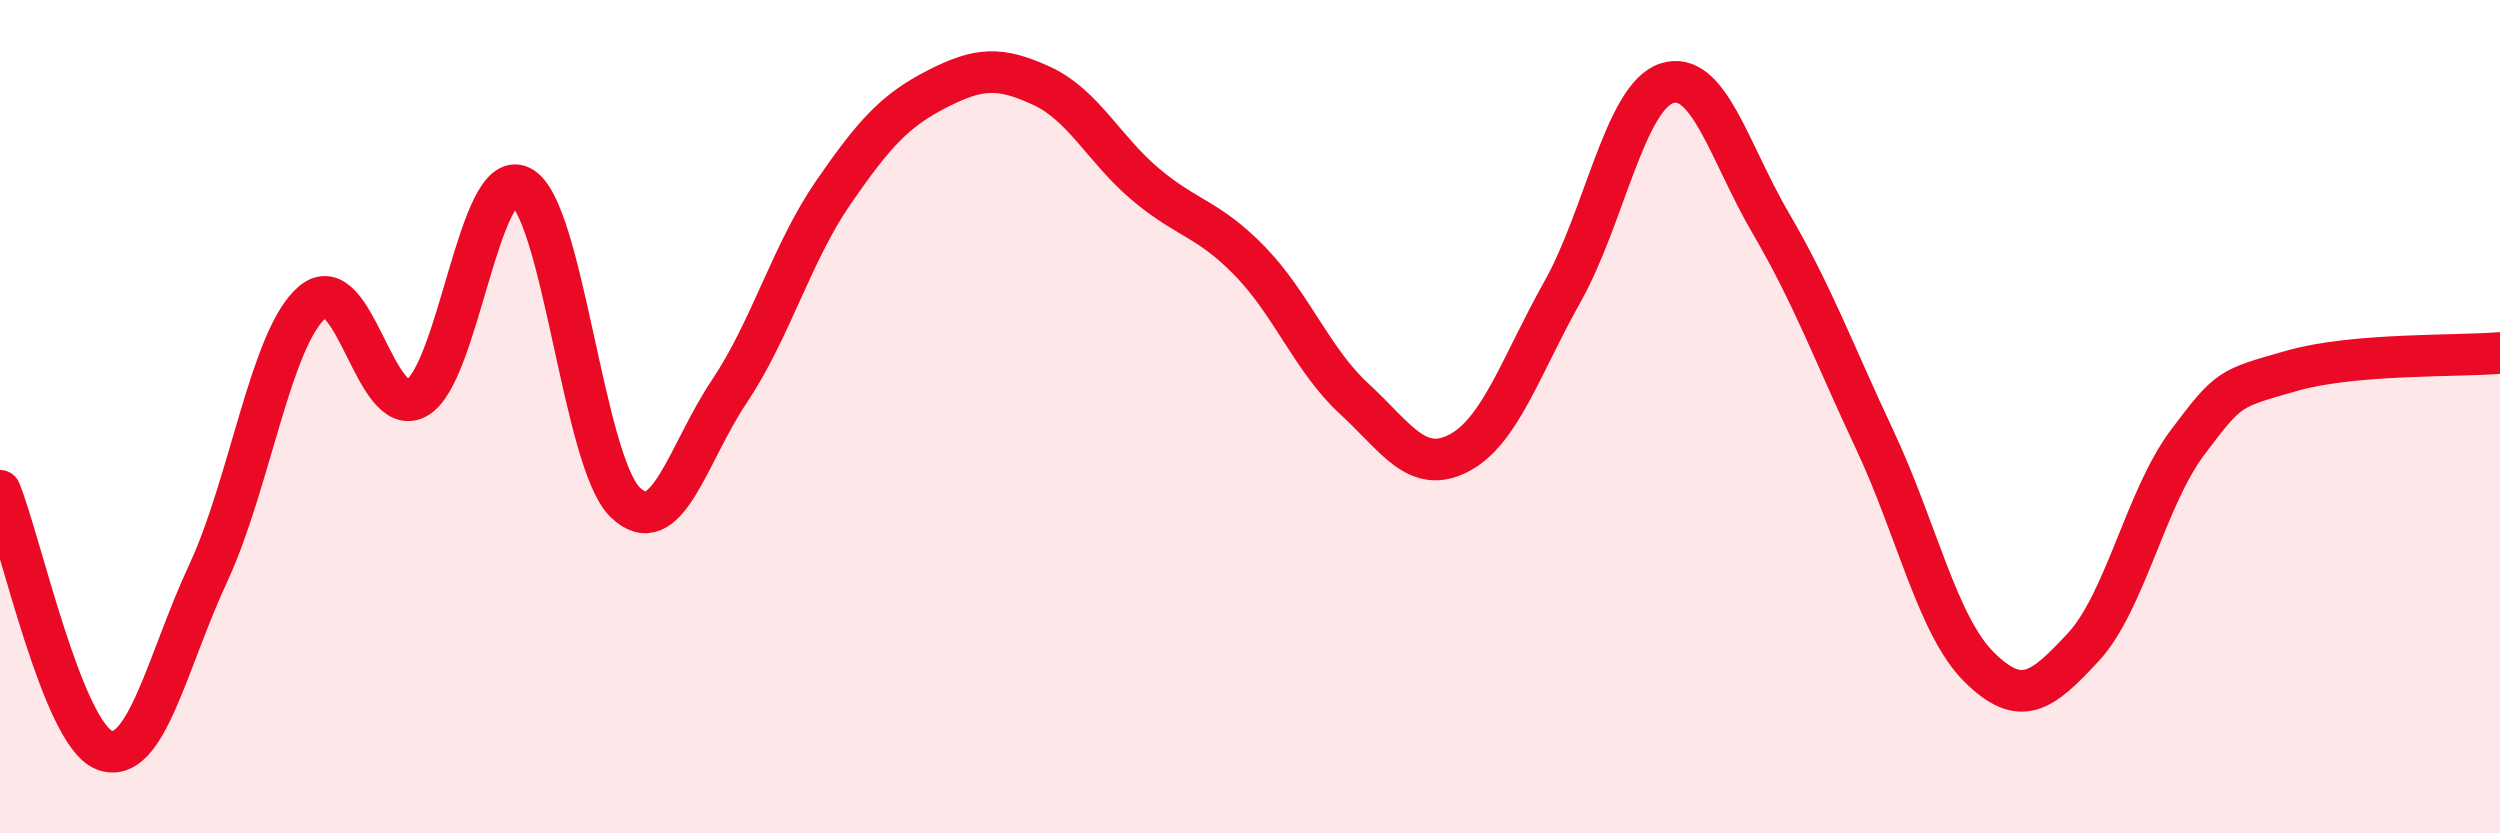 
    <svg width="60" height="20" viewBox="0 0 60 20" xmlns="http://www.w3.org/2000/svg">
      <path
        d="M 0,11.78 C 0.5,13.02 1.5,17.61 2.5,18 C 3.5,18.39 4,15.9 5,13.75 C 6,11.6 6.5,8.09 7.5,7.25 C 8.5,6.41 9,10.1 10,9.55 C 11,9 11.5,3.98 12.5,4.48 C 13.5,4.98 14,11.07 15,12.05 C 16,13.03 16.5,10.89 17.5,9.4 C 18.5,7.91 19,6.07 20,4.62 C 21,3.17 21.5,2.64 22.5,2.13 C 23.5,1.62 24,1.6 25,2.06 C 26,2.52 26.5,3.59 27.5,4.43 C 28.5,5.27 29,5.24 30,6.27 C 31,7.3 31.5,8.65 32.5,9.57 C 33.5,10.49 34,11.39 35,10.88 C 36,10.37 36.5,8.78 37.5,7 C 38.5,5.22 39,2.33 40,2 C 41,1.67 41.5,3.65 42.5,5.36 C 43.5,7.07 44,8.44 45,10.57 C 46,12.7 46.5,15.02 47.5,16.01 C 48.5,17 49,16.61 50,15.53 C 51,14.45 51.5,11.95 52.5,10.62 C 53.5,9.29 53.5,9.33 55,8.9 C 56.5,8.47 59,8.56 60,8.47L60 20L0 20Z"
        fill="#EB0A25"
        opacity="0.1"
        stroke-linecap="round"
        stroke-linejoin="round"
      />
      <path
        d="M 0,11.78 C 0.5,13.02 1.5,17.61 2.5,18 C 3.5,18.39 4,15.9 5,13.75 C 6,11.6 6.5,8.09 7.5,7.25 C 8.5,6.41 9,10.1 10,9.55 C 11,9 11.5,3.98 12.5,4.48 C 13.5,4.98 14,11.07 15,12.05 C 16,13.03 16.5,10.89 17.5,9.4 C 18.5,7.91 19,6.07 20,4.62 C 21,3.17 21.5,2.64 22.5,2.13 C 23.5,1.62 24,1.6 25,2.06 C 26,2.52 26.5,3.59 27.5,4.43 C 28.5,5.27 29,5.24 30,6.27 C 31,7.3 31.5,8.65 32.5,9.57 C 33.5,10.49 34,11.39 35,10.88 C 36,10.37 36.5,8.78 37.5,7 C 38.5,5.22 39,2.33 40,2 C 41,1.67 41.5,3.65 42.5,5.36 C 43.5,7.07 44,8.44 45,10.57 C 46,12.7 46.5,15.02 47.5,16.01 C 48.5,17 49,16.61 50,15.53 C 51,14.45 51.5,11.95 52.5,10.62 C 53.5,9.29 53.5,9.33 55,8.9 C 56.5,8.47 59,8.56 60,8.47"
        stroke="#EB0A25"
        stroke-width="1"
        fill="none"
        stroke-linecap="round"
        stroke-linejoin="round"
      />
    </svg>
  